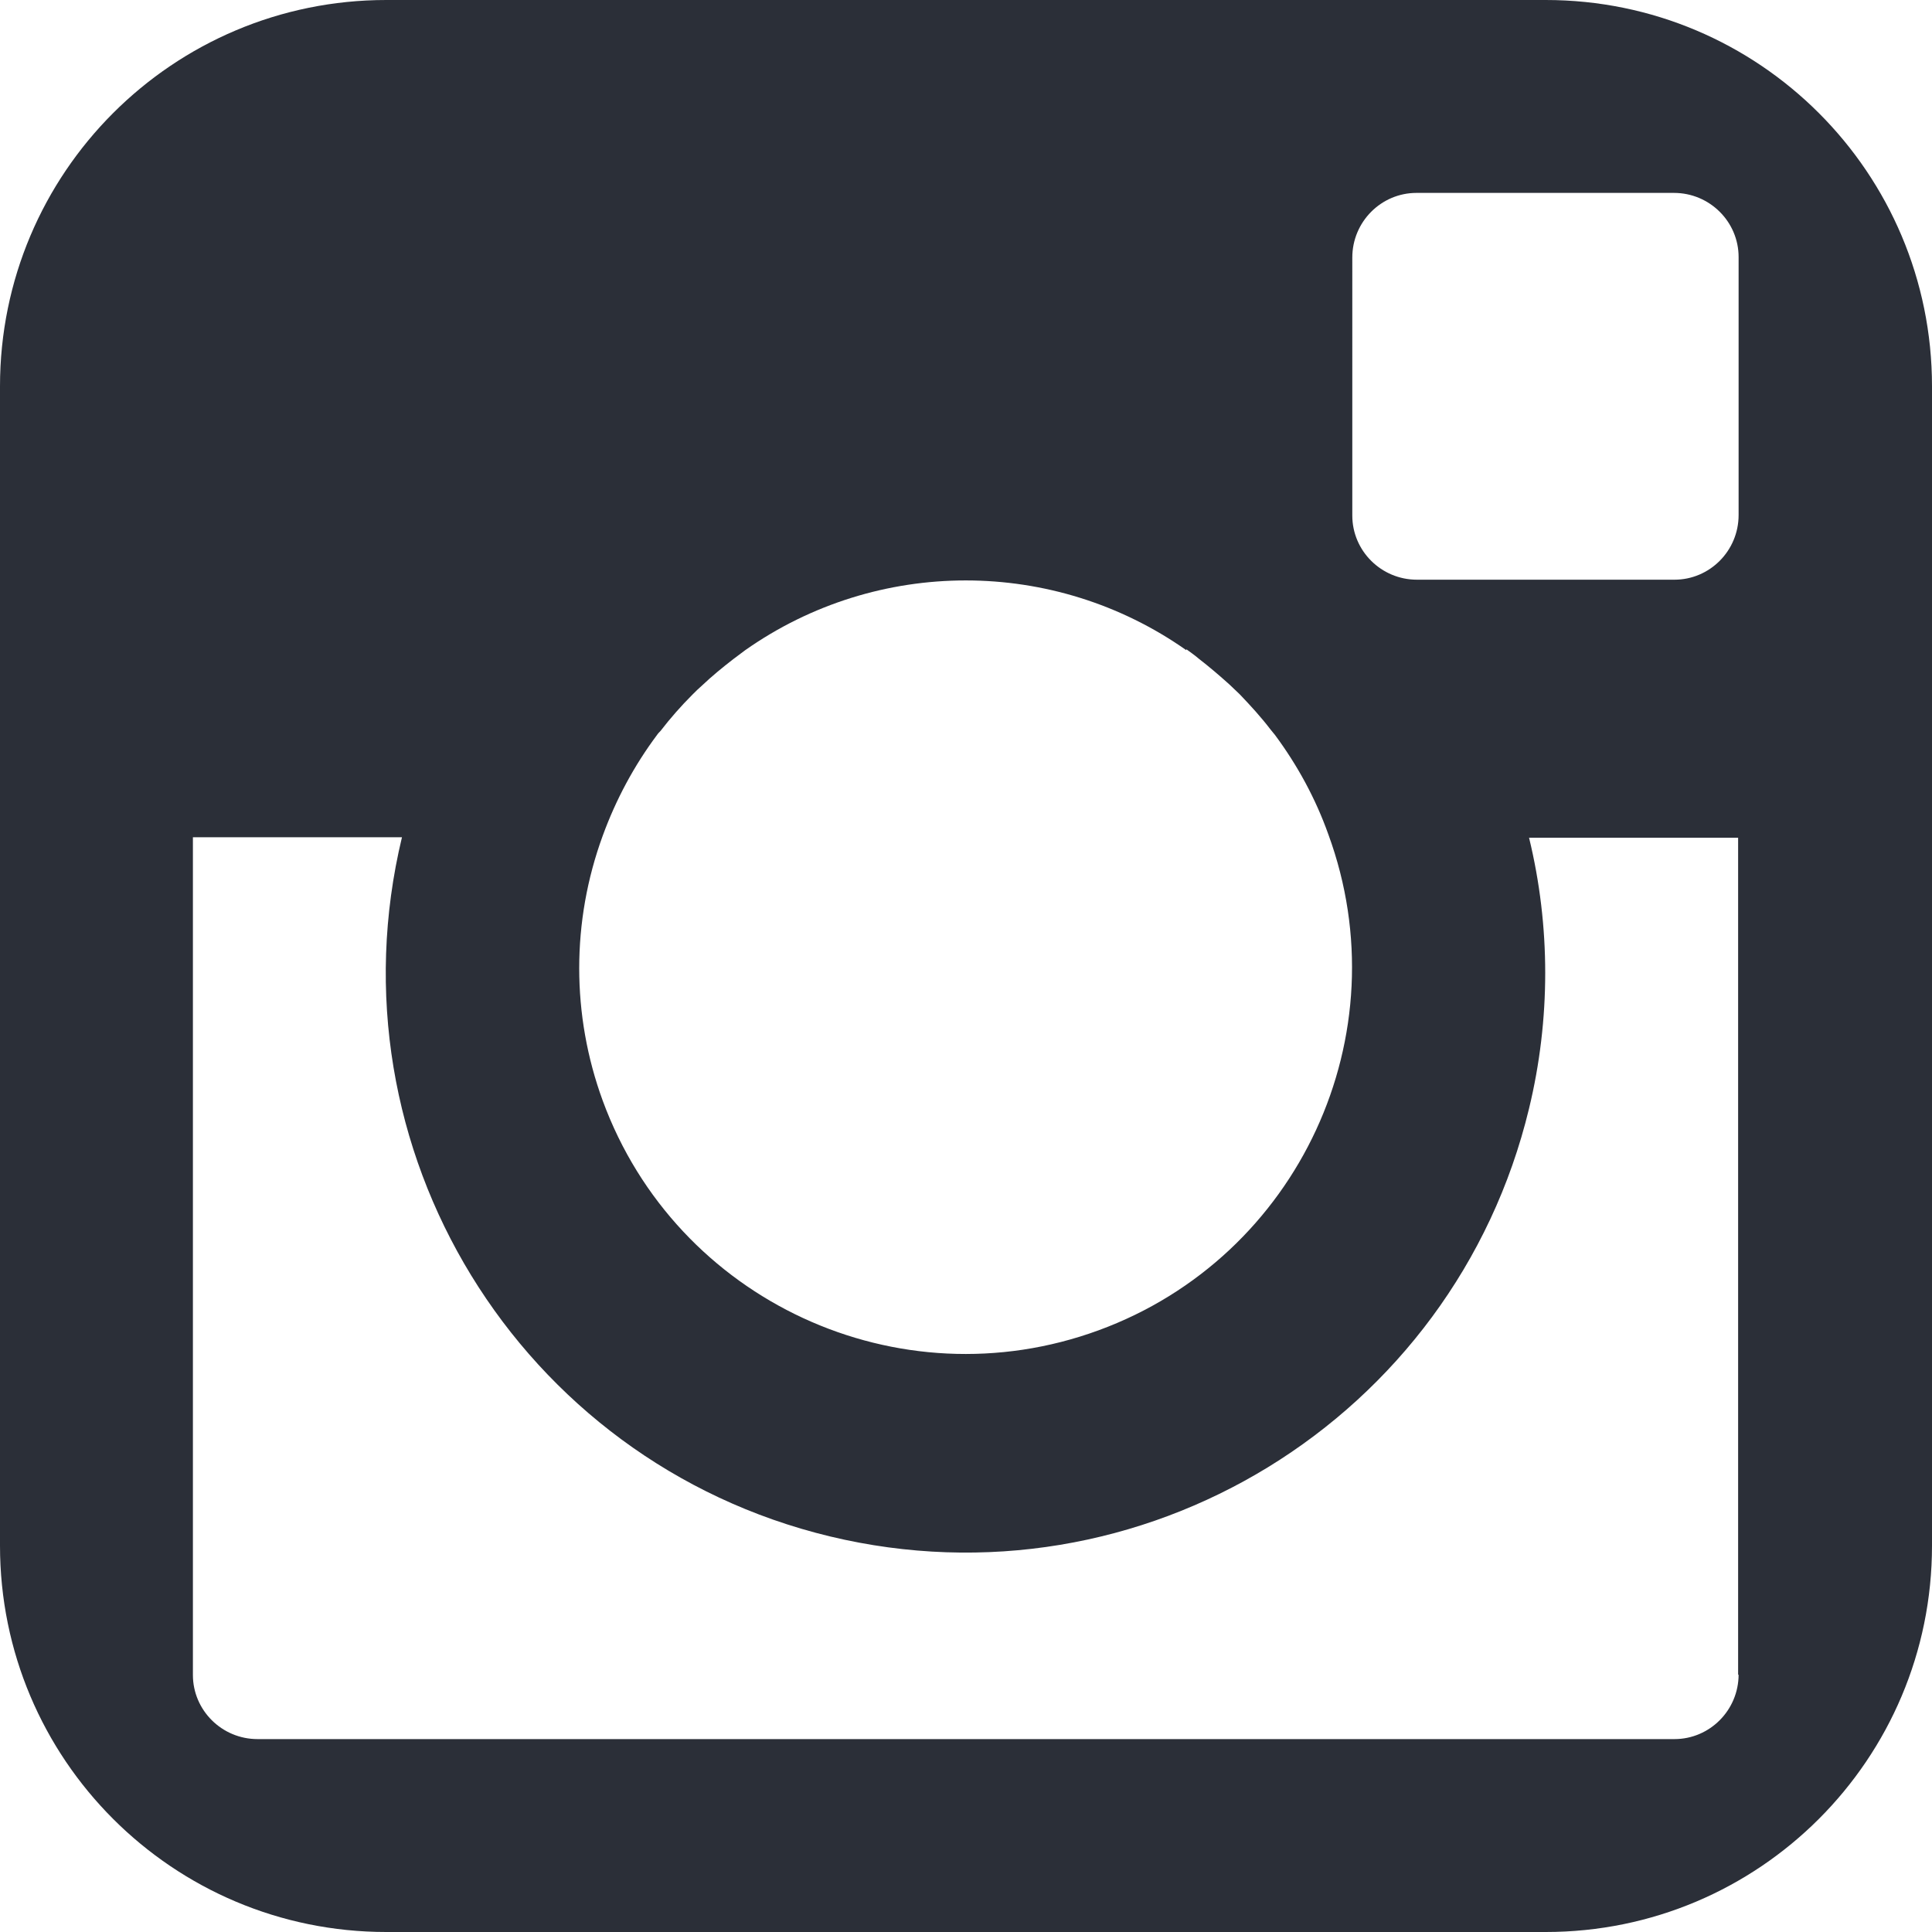 <?xml version="1.0" encoding="UTF-8"?><svg id="Layer_1" xmlns="http://www.w3.org/2000/svg" viewBox="0 0 39.46 39.46"><defs><style>.cls-1{fill:#2b2f38;}</style></defs><path id="Path_57" class="cls-1" d="M31.57,0H7.89C3.53,0,0,3.53,0,7.89V31.57c0,4.36,3.53,7.89,7.89,7.89H31.57c4.36,0,7.89-3.53,7.89-7.89V7.89c0-4.36-3.53-7.89-7.89-7.89h0Zm-7.34,13.26c.08,.06,.17,.12,.25,.19,.22,.17,.43,.35,.63,.53,.07,.07,.14,.13,.21,.2,.22,.23,.44,.47,.63,.72,.03,.04,.06,.07,.09,.11,.46,.62,.83,1.3,1.09,2.03,1.5,4.09-.6,8.63-4.69,10.13-4.09,1.5-8.63-.6-10.13-4.69-.64-1.75-.64-3.66,0-5.41,.27-.74,.64-1.43,1.11-2.06,.02-.03,.05-.06,.07-.08,.2-.26,.42-.51,.65-.74,.07-.07,.13-.13,.2-.19,.2-.19,.42-.37,.64-.54,.08-.06,.16-.12,.24-.18,2.7-1.9,6.31-1.9,9.01,0h0Zm11.28,20.94c0,.73-.59,1.32-1.31,1.32H5.26c-.73,0-1.32-.59-1.32-1.31h0V17.1h4.27c-1.53,6.36,2.39,12.75,8.74,14.28,6.36,1.53,12.75-2.39,14.28-8.74,.44-1.82,.44-3.72,0-5.53h4.27v17.1Zm0-23.68c0,.73-.59,1.32-1.31,1.32h-5.26c-.73,0-1.32-.59-1.32-1.31h0V5.26c0-.73,.59-1.32,1.31-1.32h5.26c.73,0,1.32,.59,1.32,1.31h0v5.26Z"/></svg>